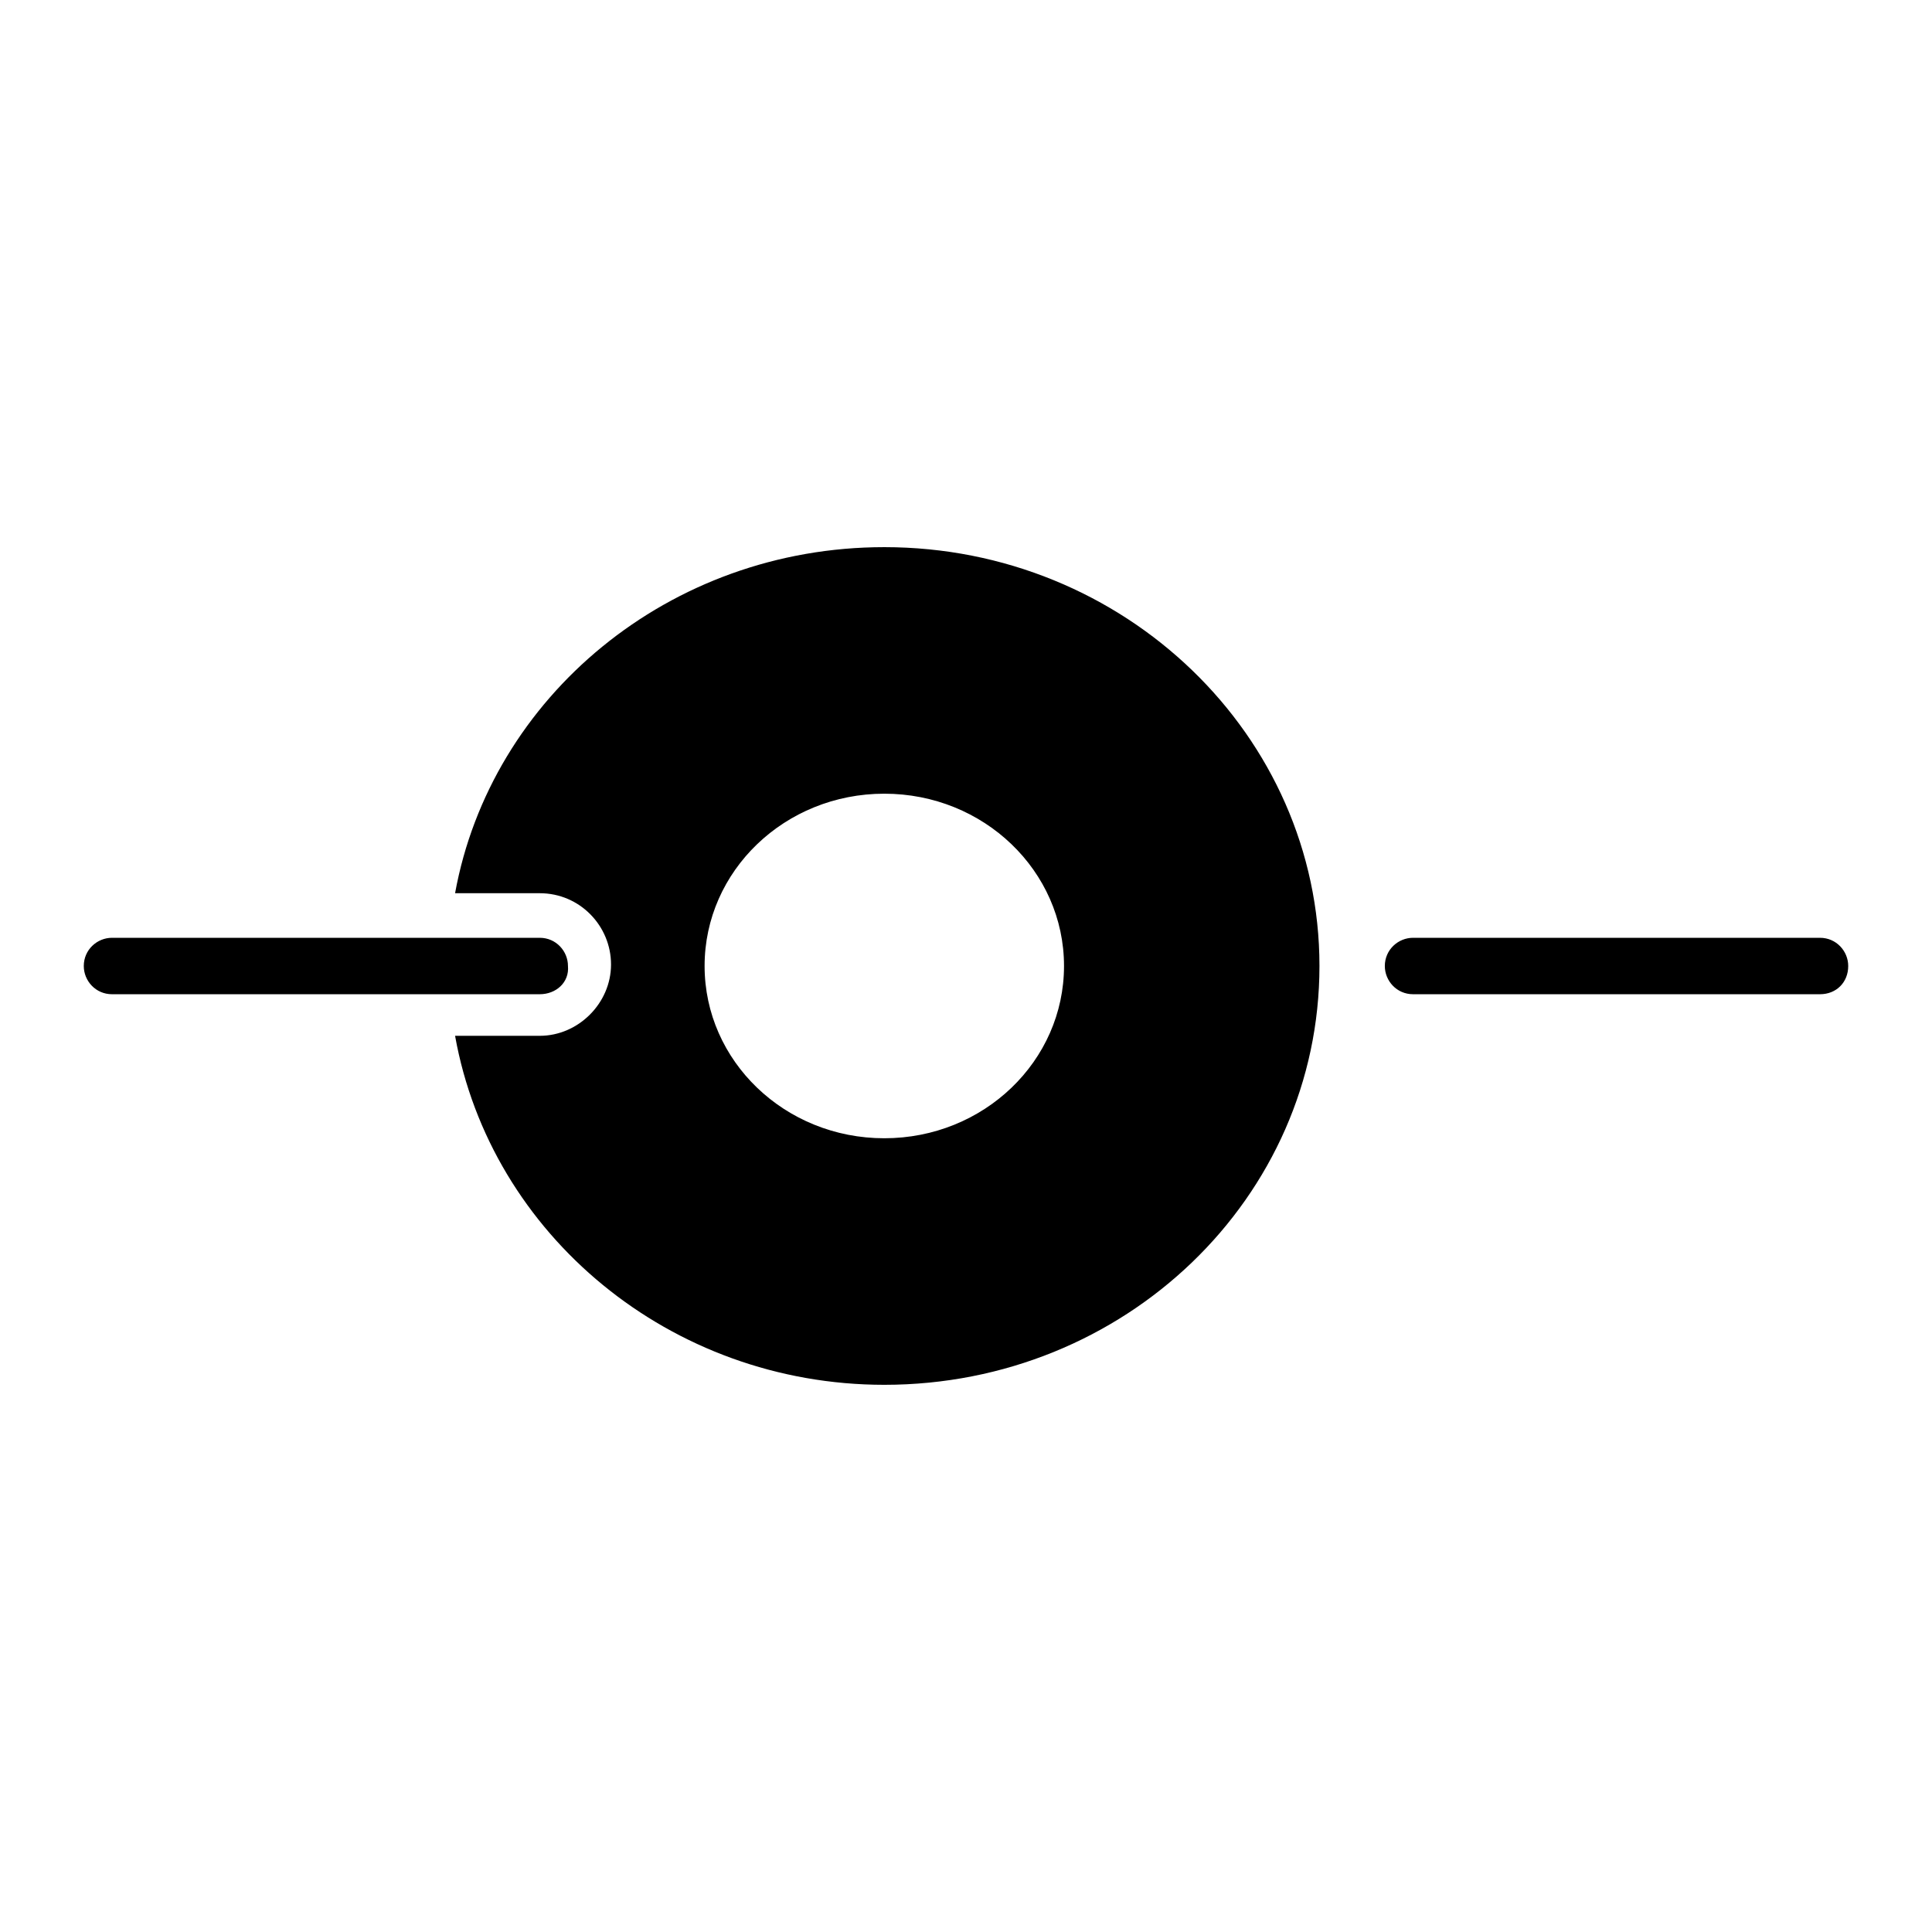 <?xml version="1.0" encoding="UTF-8"?>
<!-- Uploaded to: SVG Repo, www.svgrepo.com, Generator: SVG Repo Mixer Tools -->
<svg fill="#000000" width="800px" height="800px" version="1.1" viewBox="144 144 512 512" xmlns="http://www.w3.org/2000/svg">
 <g>
  <path d="m626.32 407.48h-107.85c-4.328 0-7.477-3.543-7.477-7.477 0-4.328 3.543-7.477 7.477-7.477h107.85c4.328 0 7.477 3.543 7.477 7.477 0 4.328-3.148 7.477-7.477 7.477z"/>
  <path d="m287.04 407.48h-113.36c-4.328 0-7.477-3.543-7.477-7.477 0-4.328 3.543-7.477 7.477-7.477h113.36c4.328 0 7.477 3.543 7.477 7.477 0.395 4.328-3.148 7.477-7.477 7.477z"/>
  <path d="m378.35 289c-57.07 0-104.3 39.754-113.75 91.711h22.434c10.629 0 18.895 8.66 18.895 18.895s-8.66 18.895-18.895 18.895h-22.434c9.445 52.738 57.07 92.488 113.75 92.488 63.762 0 115.32-49.594 115.32-111 0-61.004-51.562-110.99-115.32-110.99zm0 156.65c-26.371 0-47.625-20.469-47.625-45.656 0-25.191 21.254-45.656 47.625-45.656 26.371 0 47.625 20.469 47.625 45.656s-21.254 45.656-47.625 45.656z"/>
 </g>
</svg>
